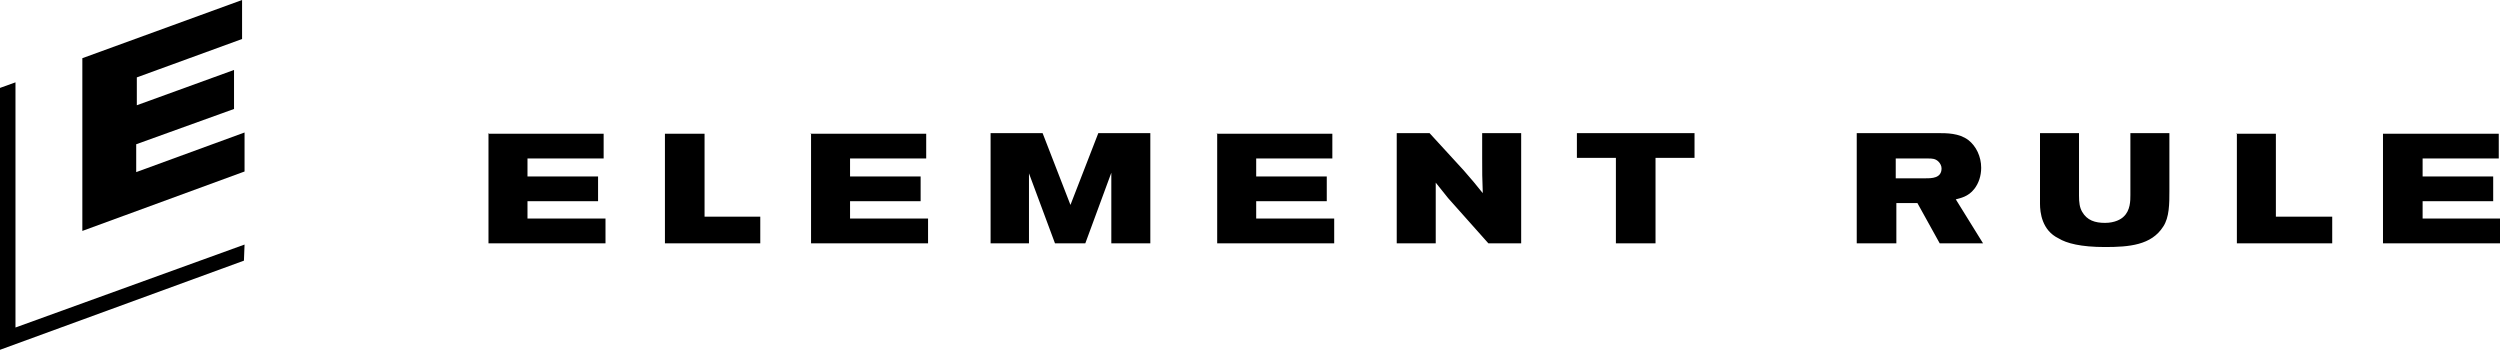 <?xml version="1.0" encoding="UTF-8"?>
<svg id="_レイヤー_1" data-name="レイヤー 1" xmlns="http://www.w3.org/2000/svg" version="1.1" viewBox="0 0 403.8 56.5">
  <defs>
    <style>
      .cls-1 {
        fill: #000;
        stroke-width: 0px;
      }
    </style>
  </defs>
  <g>
    <path class="cls-1" d="M384.9,21.5v17.8h19v-4h-12.6v-2.8h11.4v-4h-11.4v-2.9h12.3v-4h-18.7ZM361.3,21.5v17.8h15.4v-4.3h-9.1v-13.4h-6.4ZM329.5,32.9c0,1.4.3,4.3,3,5.6,1.3.8,3.6,1.4,7.5,1.4s7.5-.3,9.4-3.3c1-1.5,1-3.7,1-5.8v-9.3h-6.3v10c0,.9,0,2.5-1.1,3.5-.4.4-1.4,1-3,1s-2.9-.4-3.7-1.8c-.4-.7-.5-1.5-.5-2.6v-10.1h-6.3v11.4ZM306.2,25.6h5.3c.5,0,1.1,0,1.6.5.3.3.5.7.5,1.1,0,1.6-1.6,1.6-2.6,1.6h-4.8v-3.2ZM299.9,39.3h6.4v-6.5h3.4l3.6,6.5h7l-4.4-7.1c.7-.2,2-.4,3-1.7.7-.9,1.1-2.1,1.1-3.4,0-1.8-.8-3.5-2.1-4.5-1.5-1.1-3.4-1.1-5-1.1h-13v17.8ZM254.7,21.5v4h6.3v13.8h6.4v-13.8h6.3v-4h-19ZM225.6,39.3h6.3v-3.8c0-2.3,0-2.9,0-6,.8,1,1.1,1.4,2,2.5l6.5,7.3h5.3v-17.8h-6.3v4c0,2.4,0,3.2.1,5.7-1.3-1.6-1.6-2-3.1-3.7l-5.5-6h-5.3v17.8ZM196.6,21.5v17.8h18.9v-4h-12.6v-2.8h11.4v-4h-11.4v-2.9h12.3v-4h-18.7ZM160,39.3h6.2v-11.3l4.2,11.3h4.9l4.2-11.4v11.4h6.3v-17.8h-8.4l-4.5,11.6-4.5-11.6h-8.4v17.8ZM131,21.5v17.8h18.9v-4h-12.6v-2.8h11.4v-4h-11.4v-2.9h12.3v-4h-18.7ZM107.4,21.5v17.8h15.4v-4.3h-9v-13.4h-6.4ZM78.9,21.5v17.8h18.9v-4h-12.6v-2.8h11.4v-4h-11.4v-2.9h12.3v-4h-18.7Z"/>
    <polygon class="cls-1" points="13.3 9.4 13.3 37.3 39.5 27.7 39.5 21.4 22 27.8 22 23.3 37.8 17.6 37.8 11.3 22.1 17 22.1 12.5 39.1 6.3 39.1 0 13.3 9.4"/>
  </g>
  <polygon class="cls-1" points="39.5 39.5 2.5 52.9 2.5 13.3 0 14.2 0 56.5 39.4 42.1 39.5 39.5"/>
</svg>